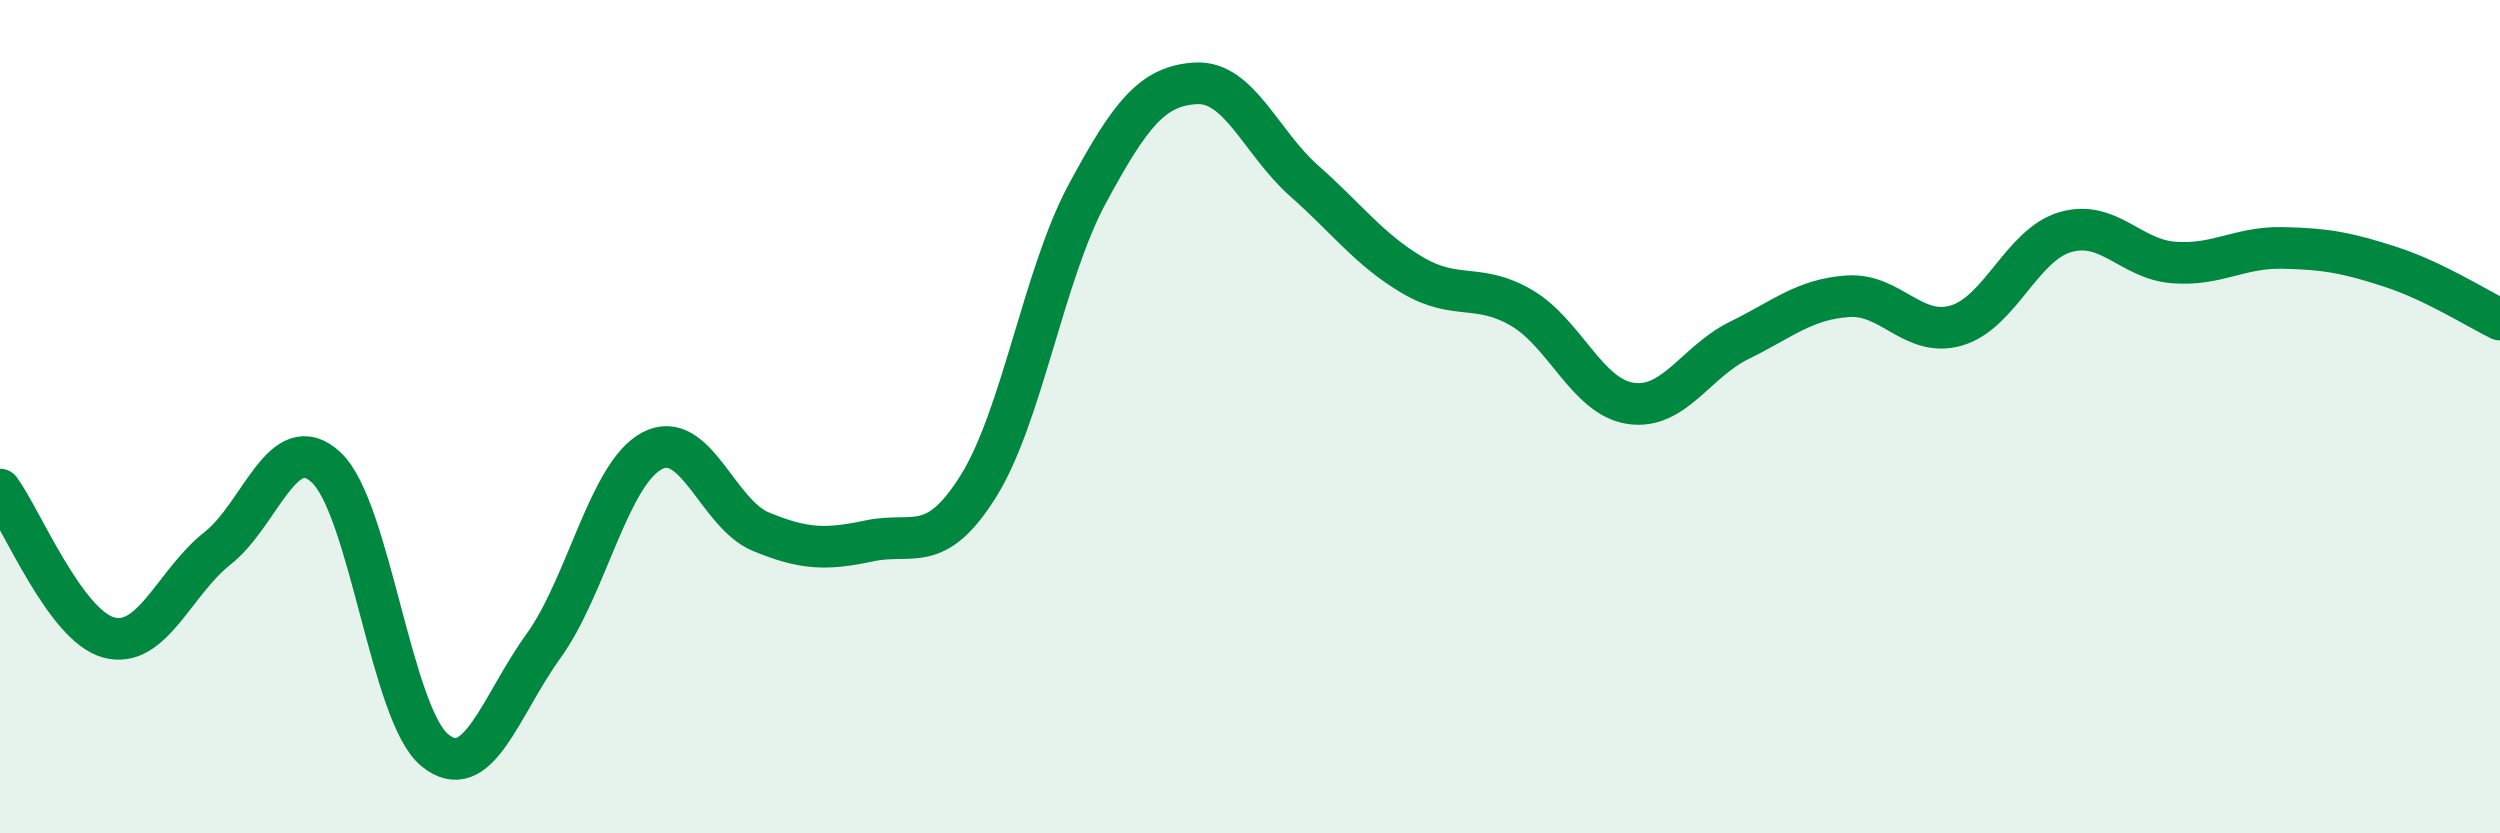 
    <svg width="60" height="20" viewBox="0 0 60 20" xmlns="http://www.w3.org/2000/svg">
      <path
        d="M 0,11.75 C 0.52,12.46 1.57,15.02 2.61,15.3 C 3.65,15.58 4.18,13.98 5.22,13.16 C 6.26,12.34 6.79,10.25 7.83,11.22 C 8.87,12.19 9.39,17.14 10.43,18 C 11.47,18.86 12,16.95 13.04,15.51 C 14.08,14.07 14.61,11.37 15.65,10.82 C 16.69,10.27 17.22,12.33 18.26,12.76 C 19.3,13.19 19.83,13.2 20.87,12.98 C 21.91,12.76 22.44,13.33 23.48,11.67 C 24.52,10.01 25.05,6.59 26.09,4.66 C 27.13,2.73 27.66,2.06 28.7,2 C 29.74,1.94 30.26,3.42 31.3,4.34 C 32.34,5.26 32.87,6 33.91,6.61 C 34.95,7.22 35.48,6.78 36.52,7.39 C 37.56,8 38.09,9.52 39.13,9.68 C 40.17,9.84 40.7,8.68 41.74,8.17 C 42.78,7.66 43.31,7.18 44.35,7.11 C 45.39,7.04 45.92,8.12 46.96,7.81 C 48,7.5 48.53,5.87 49.57,5.57 C 50.61,5.27 51.13,6.22 52.17,6.3 C 53.21,6.38 53.74,5.93 54.78,5.95 C 55.82,5.97 56.35,6.07 57.39,6.41 C 58.43,6.75 59.48,7.42 60,7.67L60 20L0 20Z"
        fill="#008740"
        opacity="0.1"
        stroke-linecap="round"
        stroke-linejoin="round"
      />
      <path
        d="M 0,11.75 C 0.52,12.46 1.57,15.02 2.61,15.3 C 3.65,15.58 4.18,13.98 5.22,13.16 C 6.26,12.34 6.79,10.25 7.83,11.22 C 8.87,12.19 9.39,17.14 10.43,18 C 11.47,18.86 12,16.95 13.04,15.51 C 14.08,14.07 14.61,11.37 15.65,10.82 C 16.69,10.27 17.22,12.33 18.26,12.76 C 19.3,13.19 19.83,13.2 20.87,12.98 C 21.91,12.76 22.44,13.33 23.48,11.67 C 24.52,10.01 25.05,6.59 26.09,4.66 C 27.13,2.73 27.66,2.06 28.7,2 C 29.74,1.94 30.26,3.42 31.3,4.34 C 32.34,5.26 32.87,6 33.91,6.61 C 34.95,7.22 35.48,6.78 36.52,7.39 C 37.56,8 38.09,9.52 39.13,9.68 C 40.17,9.84 40.7,8.68 41.74,8.17 C 42.78,7.66 43.31,7.18 44.35,7.11 C 45.39,7.04 45.92,8.12 46.96,7.81 C 48,7.5 48.53,5.87 49.57,5.57 C 50.61,5.27 51.13,6.22 52.17,6.3 C 53.21,6.38 53.74,5.93 54.78,5.95 C 55.82,5.97 56.35,6.07 57.39,6.41 C 58.43,6.75 59.48,7.42 60,7.67"
        stroke="#008740"
        stroke-width="1"
        fill="none"
        stroke-linecap="round"
        stroke-linejoin="round"
      />
    </svg>
  